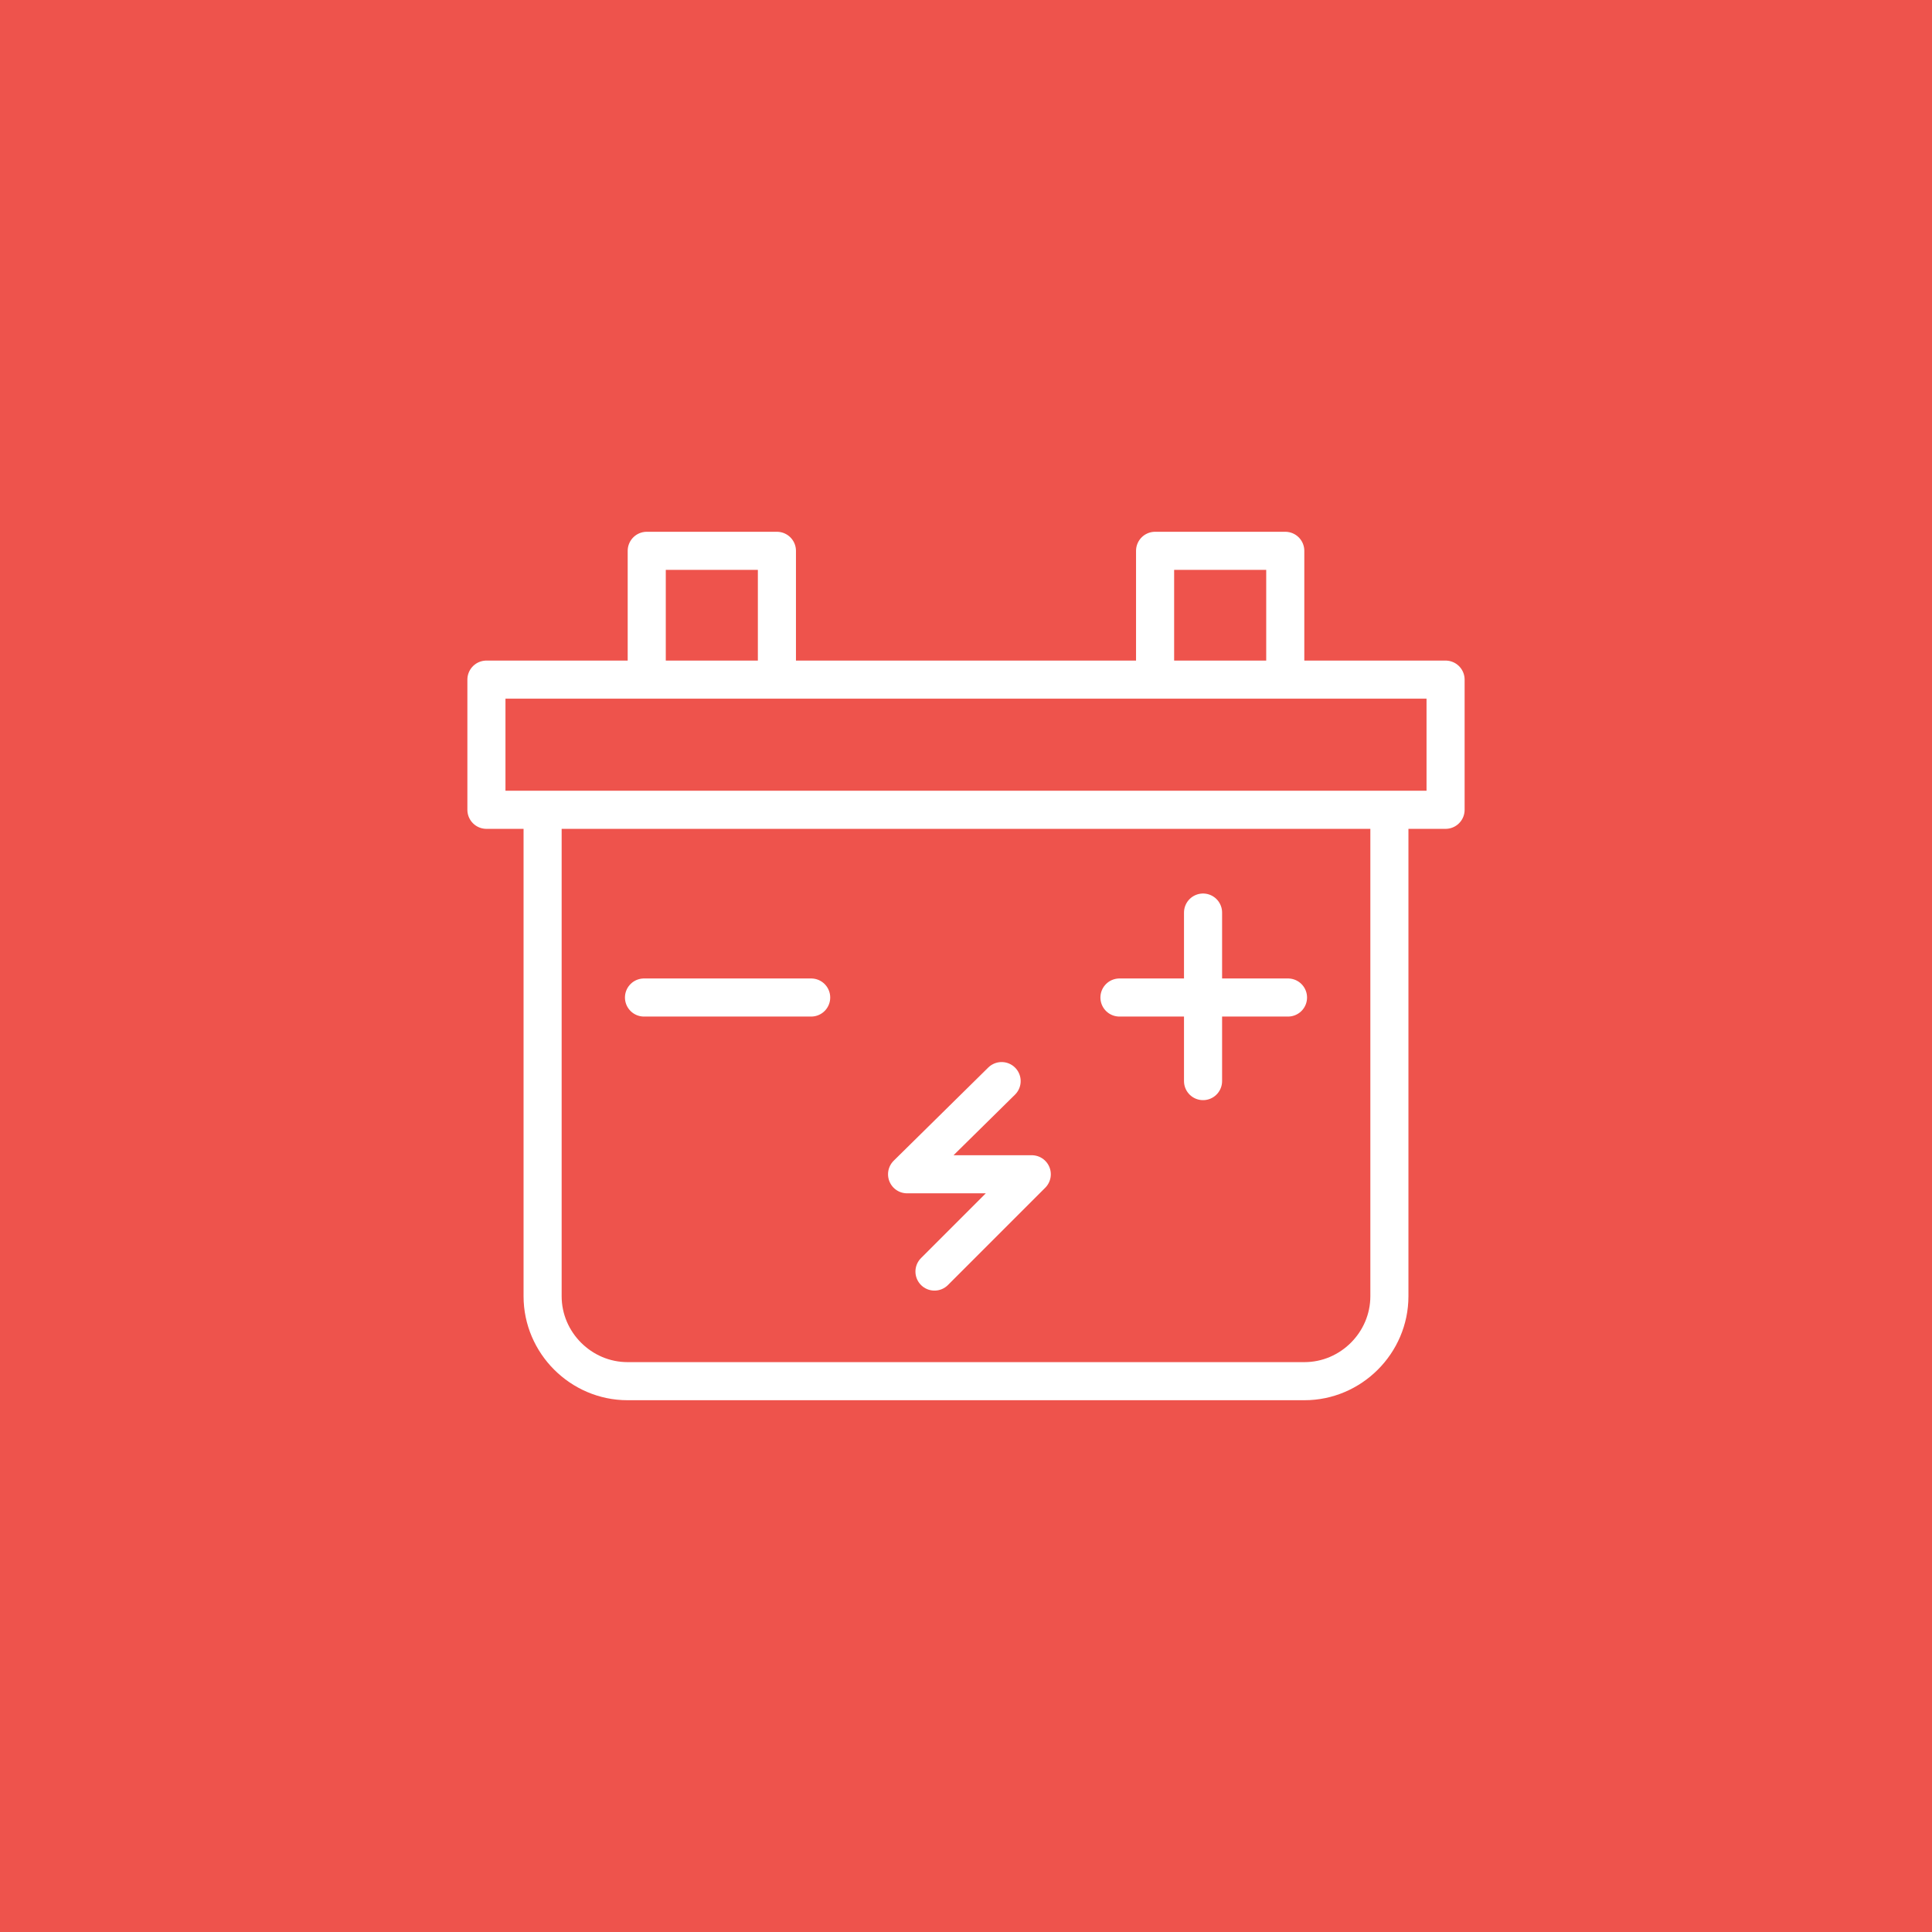 <svg xmlns="http://www.w3.org/2000/svg" viewBox="0 0 141 141" xml:space="preserve"><path fill="#EE534C" d="M0 0h141v141H0V0z"/><g fill="none" stroke="#FFF" stroke-width="2.78" stroke-linejoin="round"><path d="M101.4 59.8v34.8c0 3.4-2.8 6.2-6.2 6.2H45.8c-3.4 0-6.2-2.8-6.2-6.2V59.8M35.5 49.6h70v9.5h-70zM47.2 49.1v-8.9h9.5v8.9M84.3 49.1v-8.9h9.5v8.9"/><path stroke-linecap="round" d="M47 72.8h12.2M81.7 72.8H94M87.8 66.6v12.3M73.1 78.9l-6.9 6.8h9.1l-7.1 7.1"/></g></svg>
